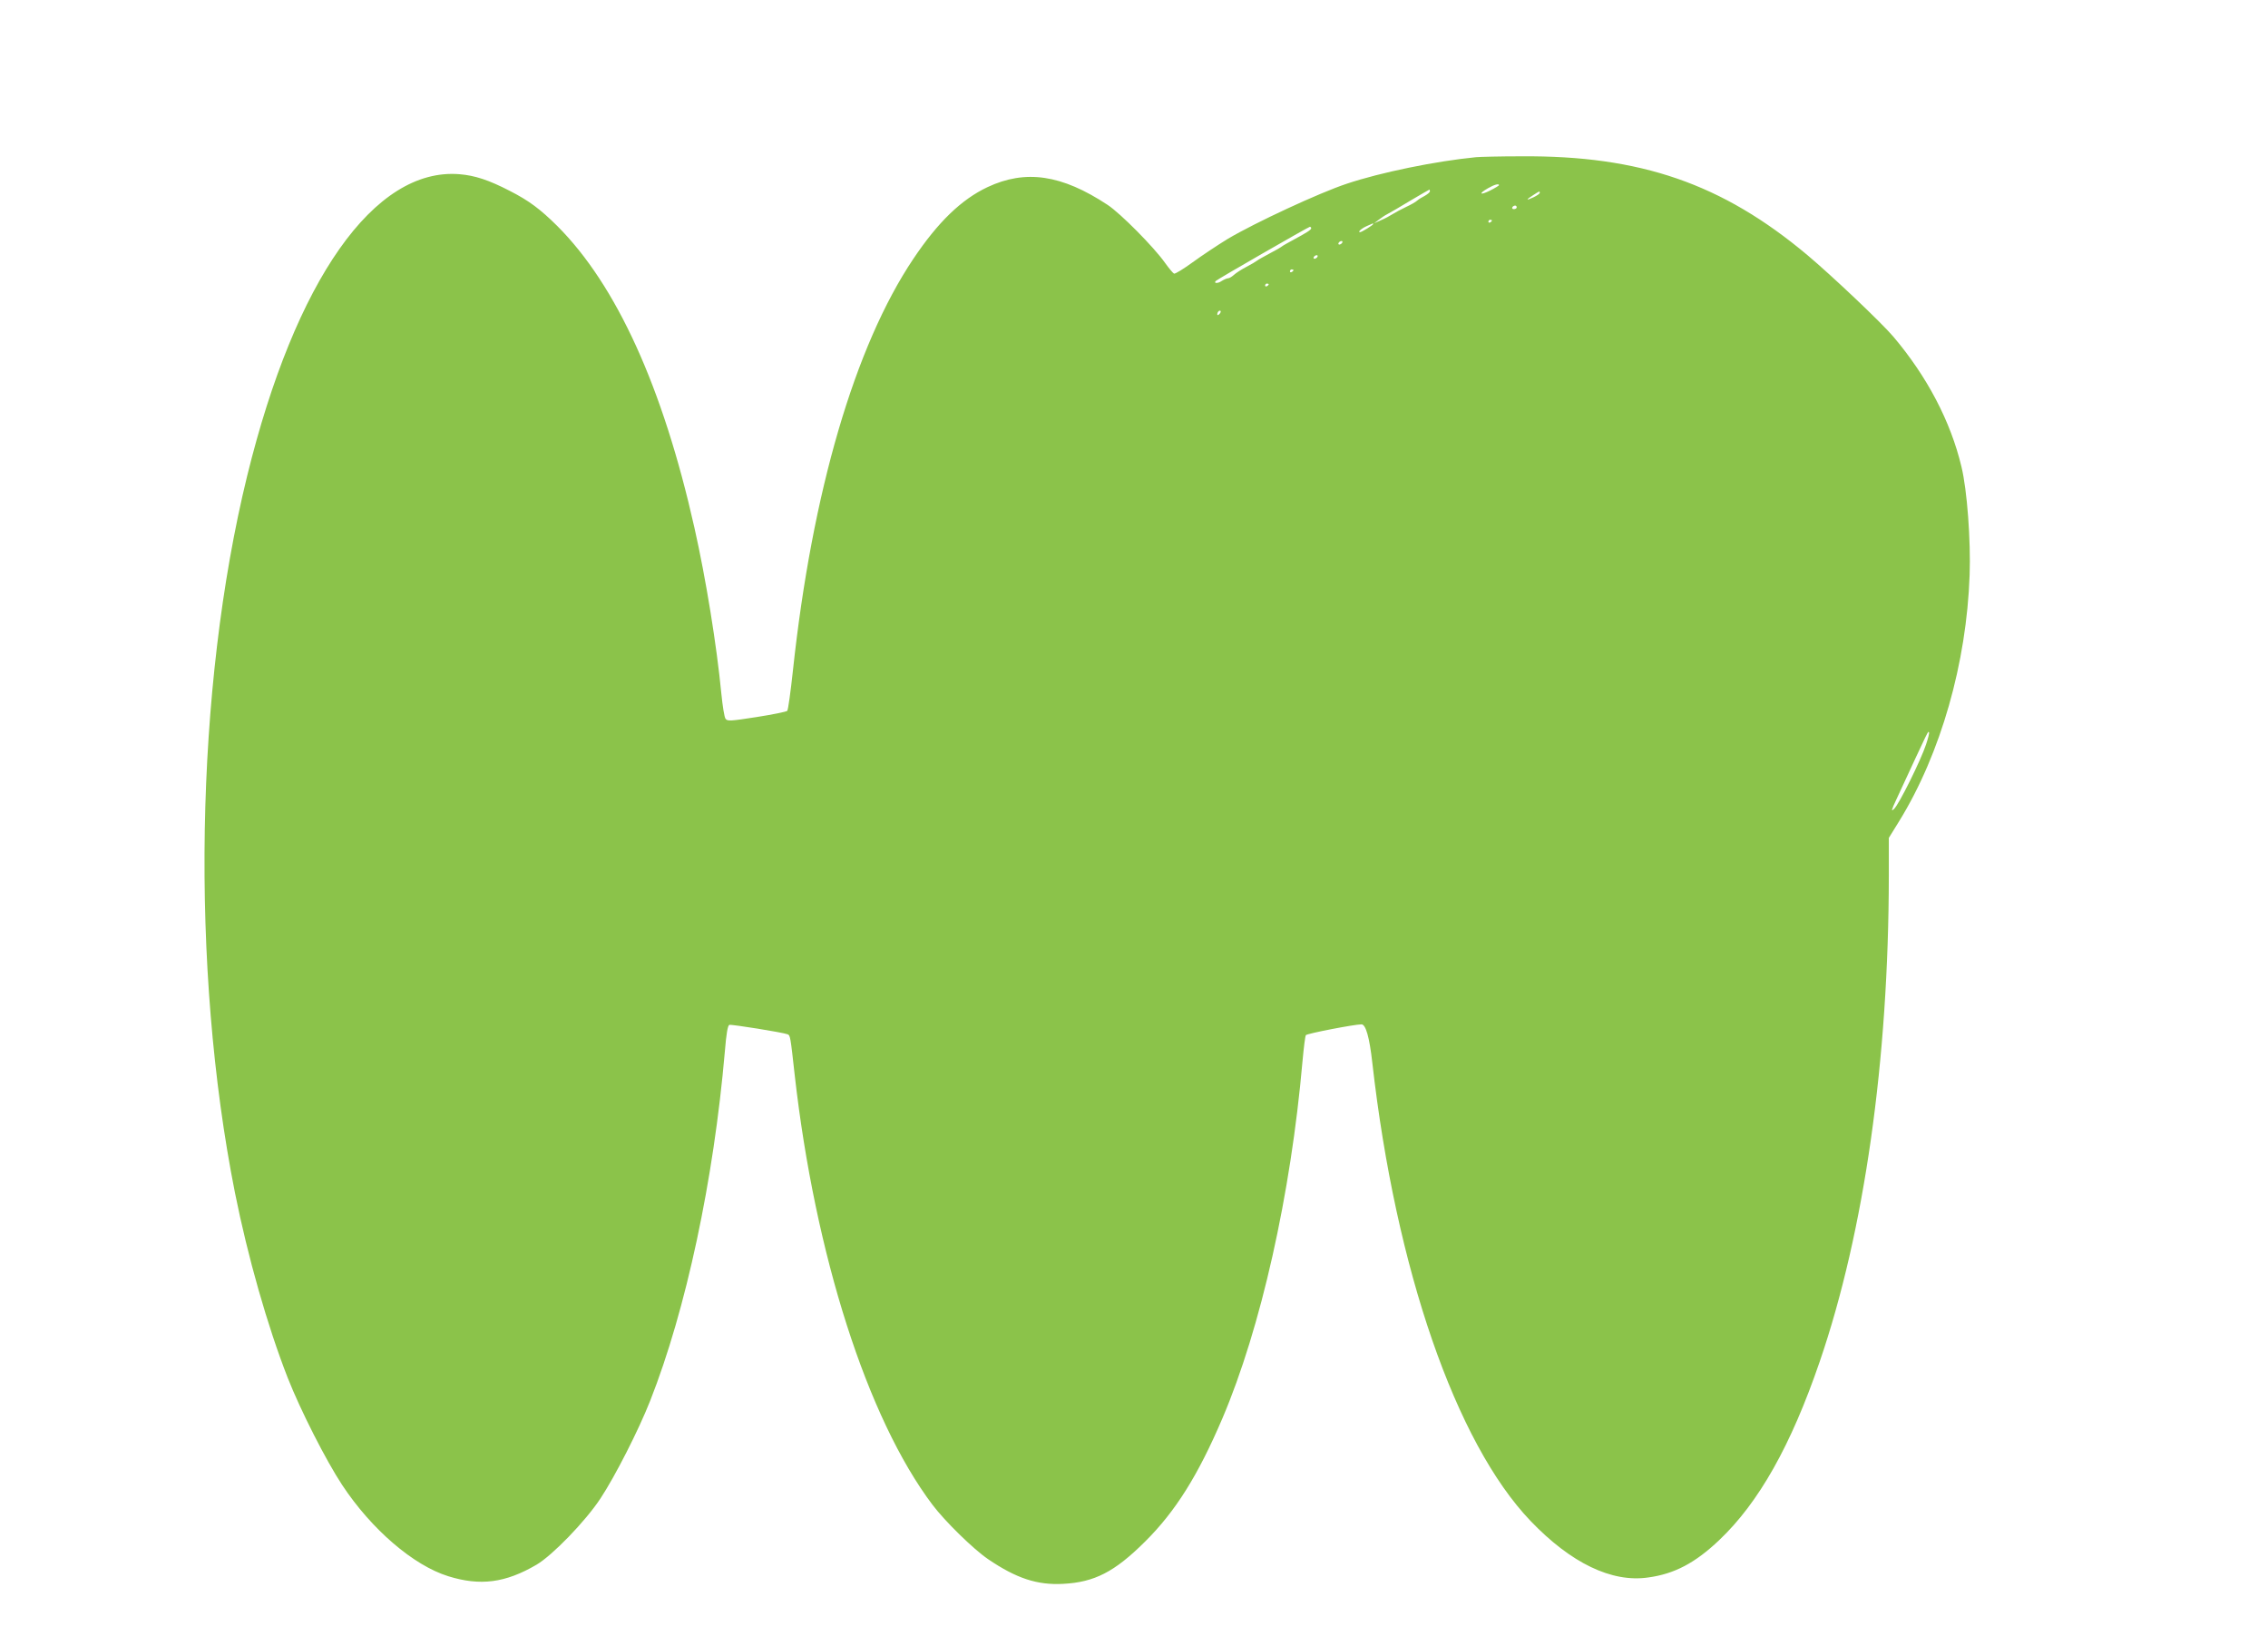 <?xml version="1.0" standalone="no"?>
<!DOCTYPE svg PUBLIC "-//W3C//DTD SVG 20010904//EN"
 "http://www.w3.org/TR/2001/REC-SVG-20010904/DTD/svg10.dtd">
<svg version="1.0" xmlns="http://www.w3.org/2000/svg"
 width="1280pt" height="929pt" viewBox="0 0 1280 929"
 preserveAspectRatio="xMidYMid meet">
<g transform="translate(0,929) scale(0.1,-0.1)"
fill="#8bc34a" stroke="none">
<path d="M8330 8403 c-226 -22 -540 -86 -730 -150 -154 -51 -516 -219 -671
-311 -57 -35 -146 -94 -198 -132 -51 -37 -98 -66 -105 -64 -6 3 -29 30 -51 61
-62 88 -251 279 -324 327 -259 171 -463 201 -678 100 -148 -70 -279 -197 -418
-404 -331 -493 -572 -1318 -680 -2324 -13 -120 -27 -222 -32 -227 -5 -5 -83
-21 -173 -35 -147 -23 -165 -24 -175 -10 -7 8 -17 73 -24 143 -26 270 -87 648
-152 936 -178 793 -440 1368 -774 1702 -96 95 -160 143 -268 198 -118 61 -197
87 -284 94 -480 39 -926 -595 -1198 -1702 -294 -1201 -321 -2776 -69 -4045 73
-364 183 -751 298 -1045 72 -183 217 -468 307 -604 165 -250 402 -454 599
-515 180 -56 322 -38 498 65 90 53 276 245 361 374 82 124 215 385 280 550
203 514 359 1246 422 1973 8 99 16 145 25 149 12 4 299 -42 329 -53 15 -6 16
-12 40 -229 115 -1017 410 -1938 777 -2425 70 -93 232 -252 315 -308 159 -108
277 -147 423 -139 176 9 290 67 461 237 173 171 301 376 438 697 217 509 386
1263 452 2015 7 76 15 142 19 147 5 9 274 61 314 61 24 0 45 -73 61 -217 132
-1164 471 -2144 893 -2585 228 -238 458 -349 664 -319 148 20 265 82 400 210
224 212 406 535 568 1008 252 735 389 1701 390 2741 l0 214 60 97 c233 379
379 890 396 1386 7 195 -14 480 -46 611 -61 257 -195 511 -385 735 -70 82
-346 343 -485 460 -481 403 -942 562 -1614 557 -122 0 -237 -3 -256 -5z m130
-158 c0 -2 -22 -16 -50 -30 -58 -29 -68 -19 -12 13 35 20 62 28 62 17z m-390
-35 c0 -5 -13 -16 -29 -25 -16 -8 -35 -20 -43 -27 -7 -7 -35 -23 -63 -36 -27
-13 -61 -31 -75 -40 -14 -9 -43 -25 -65 -34 l-40 -18 25 19 c14 11 36 26 50
33 14 7 72 41 130 76 57 34 106 62 107 62 2 0 3 -4 3 -10z m620 -8 c0 -5 -16
-16 -35 -25 -44 -21 -45 -15 -2 12 37 24 37 24 37 13z m-130 -82 c0 -5 -7 -10
-16 -10 -8 0 -12 5 -9 10 3 6 10 10 16 10 5 0 9 -4 9 -10z m-140 -74 c0 -3 -4
-8 -10 -11 -5 -3 -10 -1 -10 4 0 6 5 11 10 11 6 0 10 -2 10 -4z m-670 -20 c0
-6 -65 -46 -74 -46 -16 0 8 21 37 34 39 18 37 17 37 12z m-350 -24 c0 -9 -26
-25 -100 -65 -30 -16 -60 -33 -66 -38 -6 -5 -37 -23 -70 -40 -32 -17 -64 -35
-70 -40 -6 -5 -33 -21 -60 -35 -27 -14 -58 -34 -70 -45 -11 -10 -26 -19 -32
-19 -7 0 -24 -7 -38 -16 -21 -15 -47 -13 -32 1 10 10 523 305 530 305 5 0 8
-3 8 -8z m175 -82 c-3 -5 -11 -10 -16 -10 -6 0 -7 5 -4 10 3 6 11 10 16 10 6
0 7 -4 4 -10z m-140 -80 c-3 -5 -11 -10 -16 -10 -6 0 -7 5 -4 10 3 6 11 10 16
10 6 0 7 -4 4 -10z m-135 -74 c0 -3 -4 -8 -10 -11 -5 -3 -10 -1 -10 4 0 6 5
11 10 11 6 0 10 -2 10 -4z m-140 -80 c0 -3 -4 -8 -10 -11 -5 -3 -10 -1 -10 4
0 6 5 11 10 11 6 0 10 -2 10 -4z m-278 -168 c-7 -7 -12 -8 -12 -2 0 14 12 26
19 19 2 -3 -1 -11 -7 -17z m3988 -2429 c-28 -86 -154 -341 -181 -364 -17 -16
-15 -7 14 55 193 416 177 384 184 377 2 -3 -5 -33 -17 -68z"/>
</g>
</svg>
